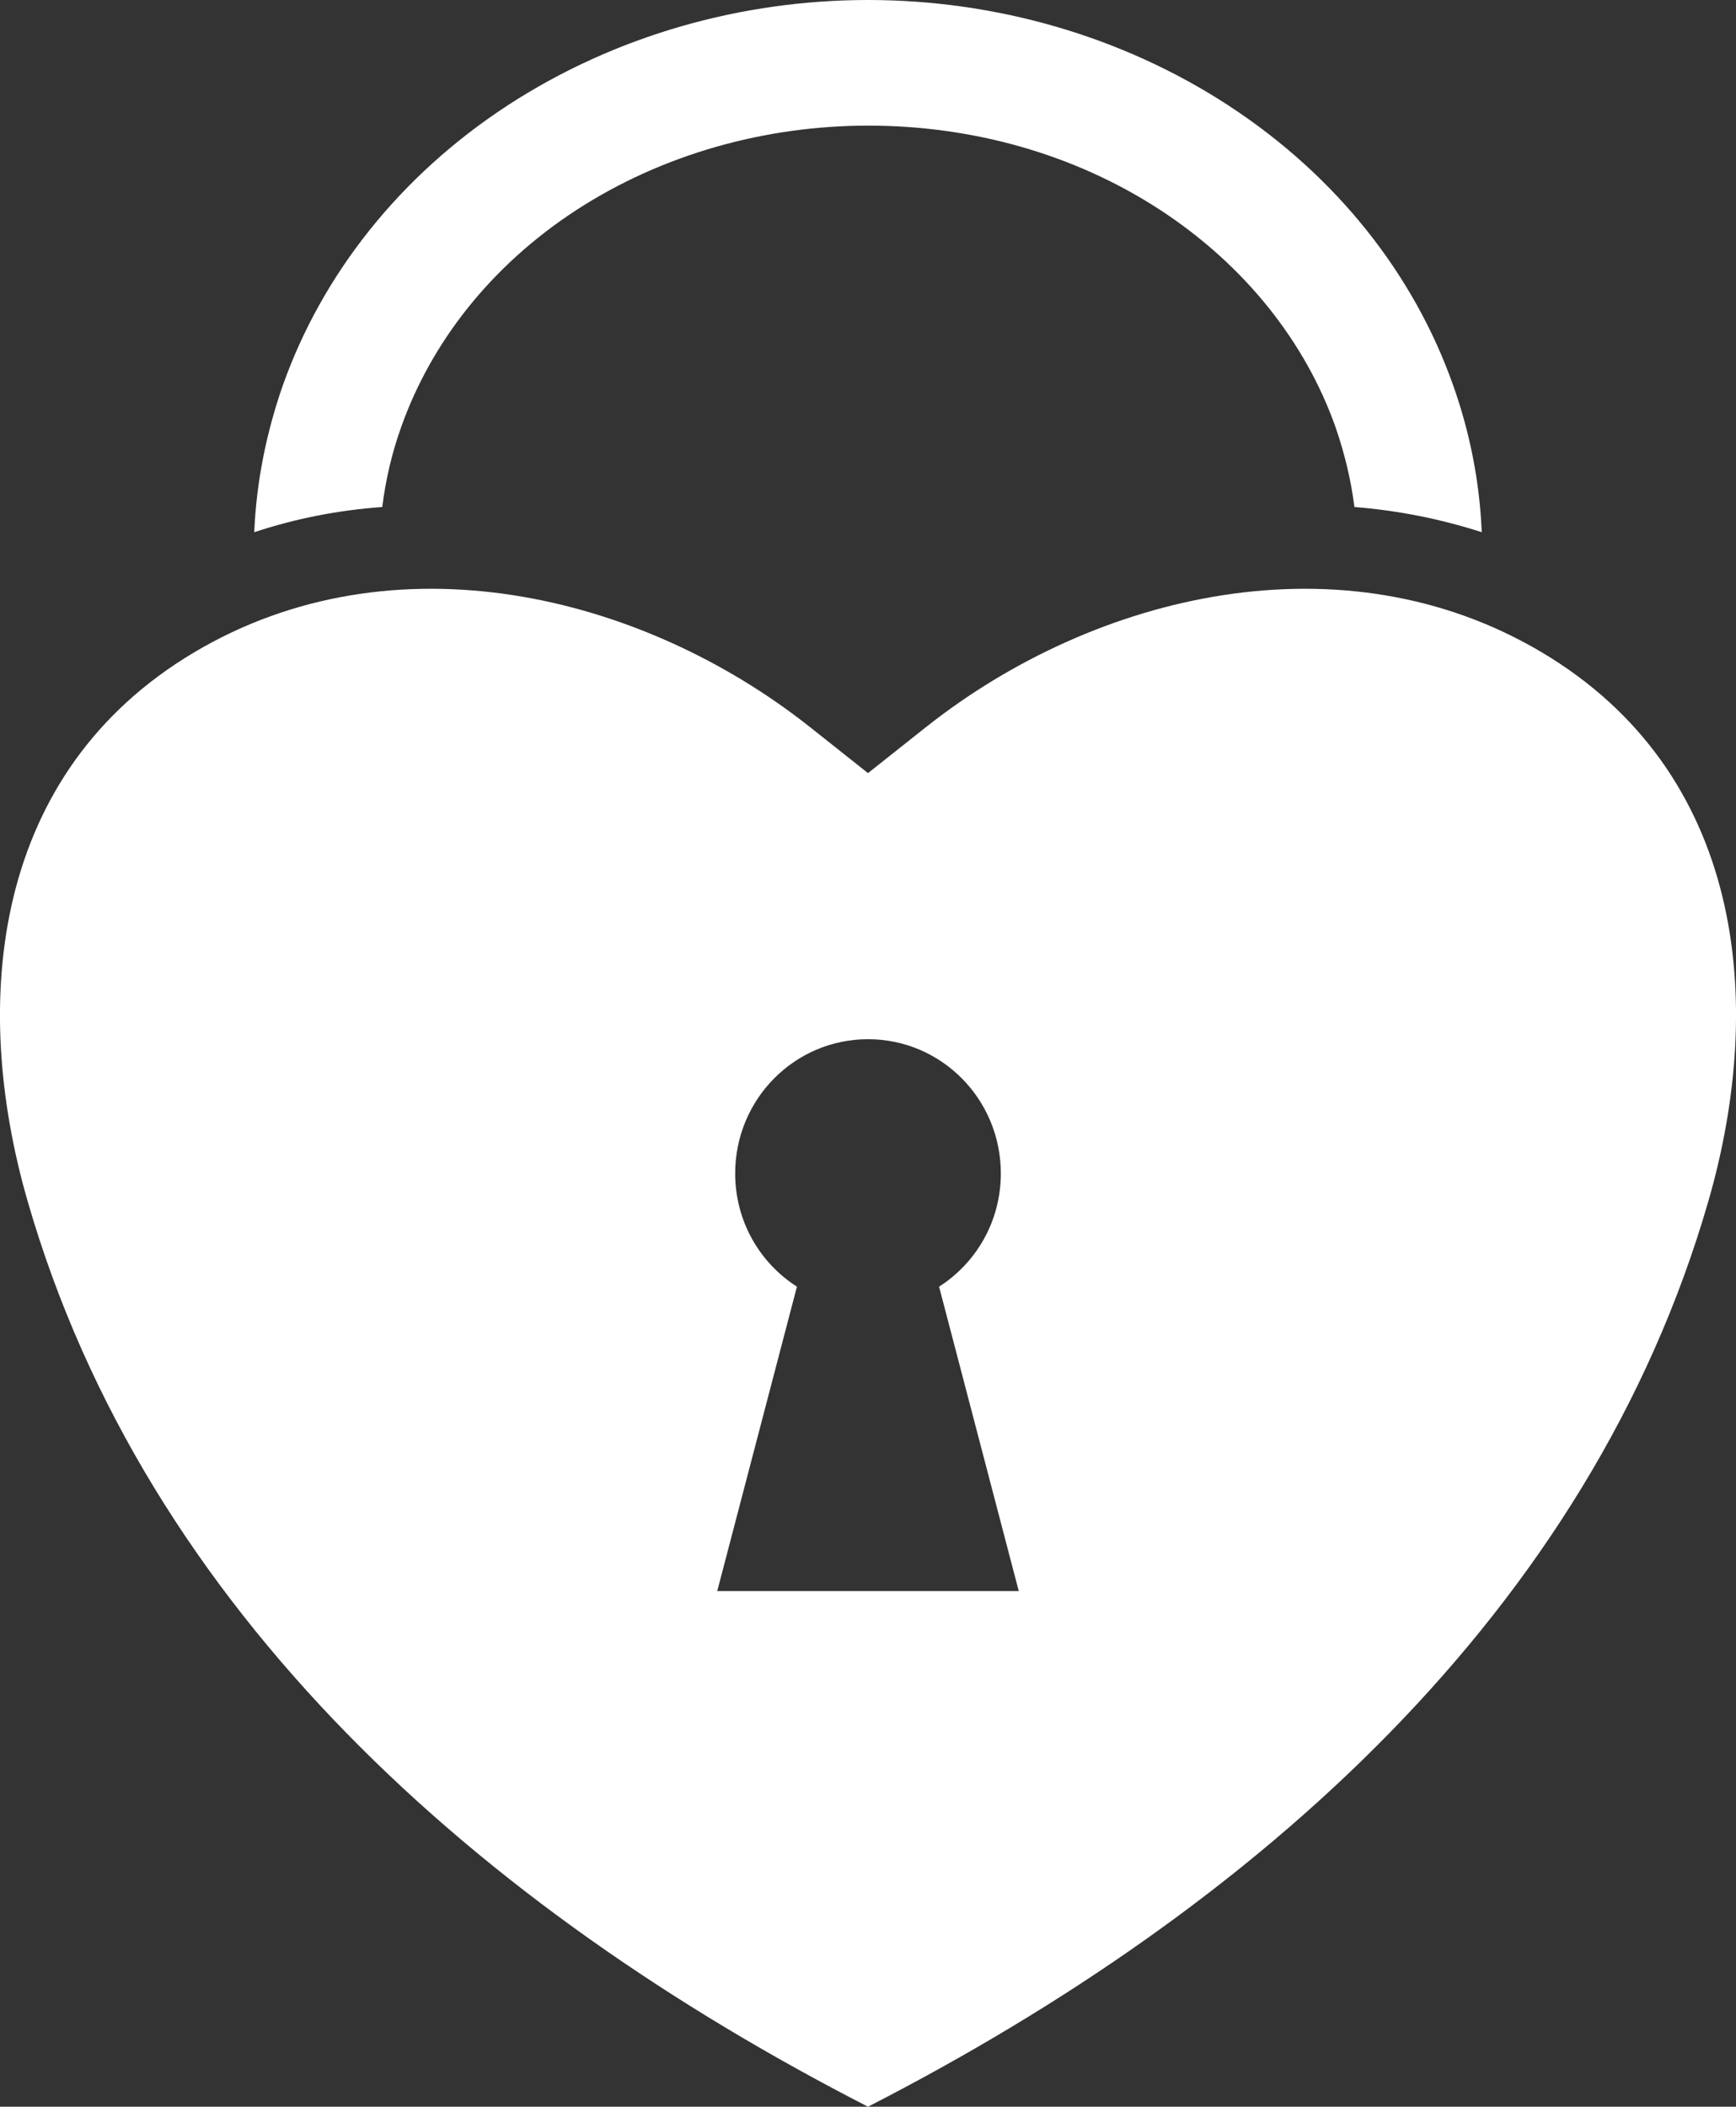 <?xml version="1.0" encoding="utf-8"?>
<!-- Generator: Adobe Illustrator 27.0.0, SVG Export Plug-In . SVG Version: 6.00 Build 0)  -->
<svg version="1.1" id="Ebene_1" xmlns="http://www.w3.org/2000/svg" xmlns:xlink="http://www.w3.org/1999/xlink" x="0px" y="0px"
	 viewBox="0 0 503.2 610.4" style="enable-background:new 0 0 503.2 610.4;" xml:space="preserve">
<rect x="0" y="0" width="503.2" height="610.4" fill="#333333" stroke="none"/>
<style type="text/css">
	.st0{fill:#FFFFFF;}
</style>
<g>
	<path class="st0" d="M73.7,154.2c0.6-14.5,3.5-28.9,8.3-42.6c11.3-31.8,33.6-60.5,65.2-81.1C178.4,10.2,215.1,0,251.6,0
		S324.8,10.2,356,30.5c31.6,20.6,53.9,49.2,65.2,81.1c4.9,13.8,7.7,28.1,8.3,42.6c-12.1-3.9-24.4-6.3-36.9-7.3
		c-1-7.9-2.9-15.7-5.5-23.2c-8.7-24.5-26.1-46.7-50.7-62.8c-25.1-16.4-54.8-24.5-84.7-24.5c-29.8,0-59.6,8.2-84.7,24.5
		c-24.7,16.1-42,38.3-50.7,62.8c-2.7,7.5-4.5,15.3-5.5,23.2C98.2,147.8,85.8,150.2,73.7,154.2"/>
	<path class="st0" d="M207.9,461l23.1-88.2c-10.8-6.9-17.9-19-17.9-32.8c0-21.5,17.2-38.9,38.5-38.9s38.5,17.4,38.5,38.9
		c0,13.8-7.1,25.9-17.9,32.8l23.1,88.2H207.9z M446.9,189c-57.4-34.1-129.2-17.3-178.4,21.6l-16.9,13.4l-16.9-13.4
		c-49.2-38.9-121-55.7-178.4-21.6C-2.3,223.8-8.7,290.2,8,348c34.3,118.9,131,204.7,243.6,262.4C364.3,552.6,460.9,466.8,495.2,348
		C511.9,290.2,505.5,223.8,446.9,189"/>
</g>
</svg>
